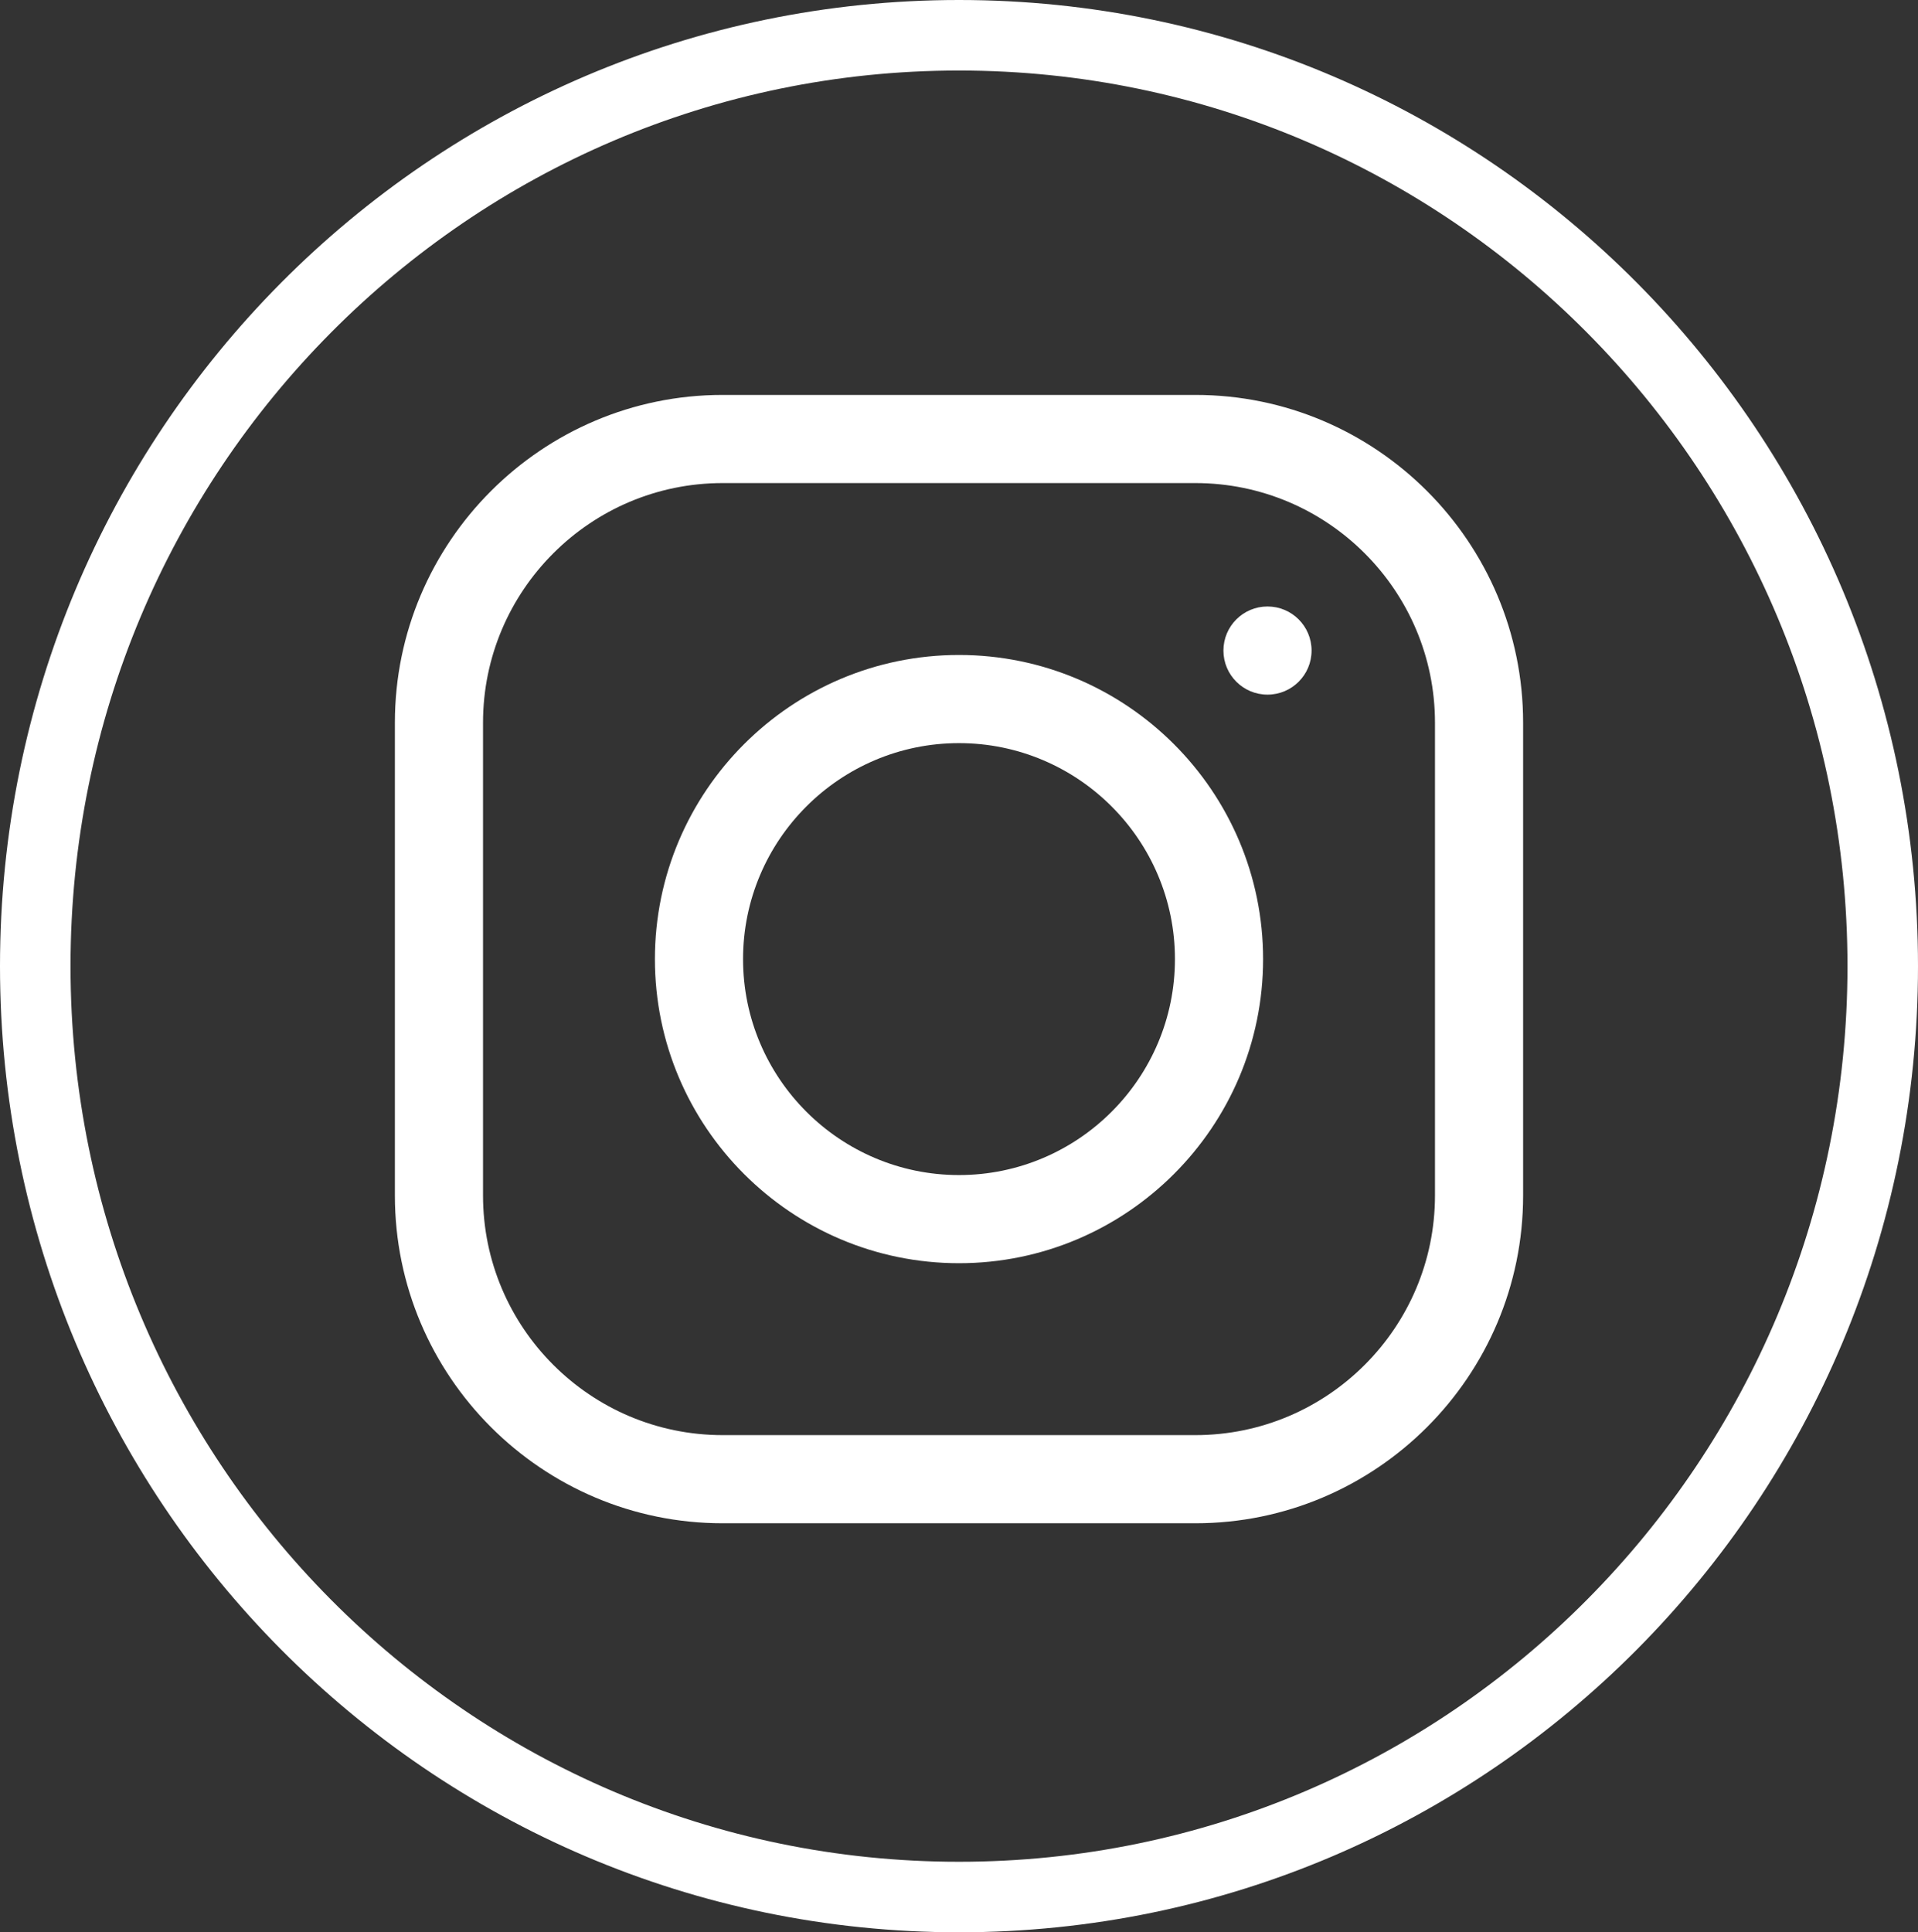 <?xml version="1.0" encoding="UTF-8"?> <svg xmlns="http://www.w3.org/2000/svg" width="136" height="137" viewBox="0 0 136 137" fill="none"><rect x="0" y="0" width="136" height="137" fill="#333333" stroke="none"/> <path d="M133.5 68.5C133.5 104.968 104.157 134.5 68 134.5C31.843 134.5 2.5 104.968 2.5 68.5C2.5 32.032 31.843 2.5 68 2.5C104.157 2.5 133.5 32.032 133.5 68.5Z" stroke="white" stroke-width="5"></path> <path d="M84.761 28H51.239C38.425 28 28 38.425 28 51.239V84.761C28 97.575 38.425 108 51.239 108H84.761C97.575 108 108 97.575 108 84.761V51.239C108 38.425 97.575 28 84.761 28ZM101.75 84.761C101.75 94.129 94.129 101.75 84.761 101.75H51.239C41.871 101.75 34.25 94.129 34.25 84.761V51.239C34.25 41.871 41.871 34.25 51.239 34.25H84.761C94.129 34.25 101.75 41.871 101.75 51.239V84.761Z" fill="white"></path> <path d="M68 46.438C56.11 46.438 46.438 56.11 46.438 68C46.438 79.89 56.11 89.562 68 89.562C79.89 89.562 89.562 79.89 89.562 68C89.562 56.11 79.89 46.438 68 46.438ZM68 83.312C59.557 83.312 52.688 76.443 52.688 68C52.688 59.557 59.557 52.688 68 52.688C76.443 52.688 83.312 59.557 83.312 68C83.312 76.443 76.443 83.312 68 83.312Z" fill="white"></path> <path d="M89.875 49.25C91.601 49.25 93 47.851 93 46.125C93 44.399 91.601 43 89.875 43C88.149 43 86.75 44.399 86.75 46.125C86.75 47.851 88.149 49.25 89.875 49.25Z" fill="white"></path> </svg> 